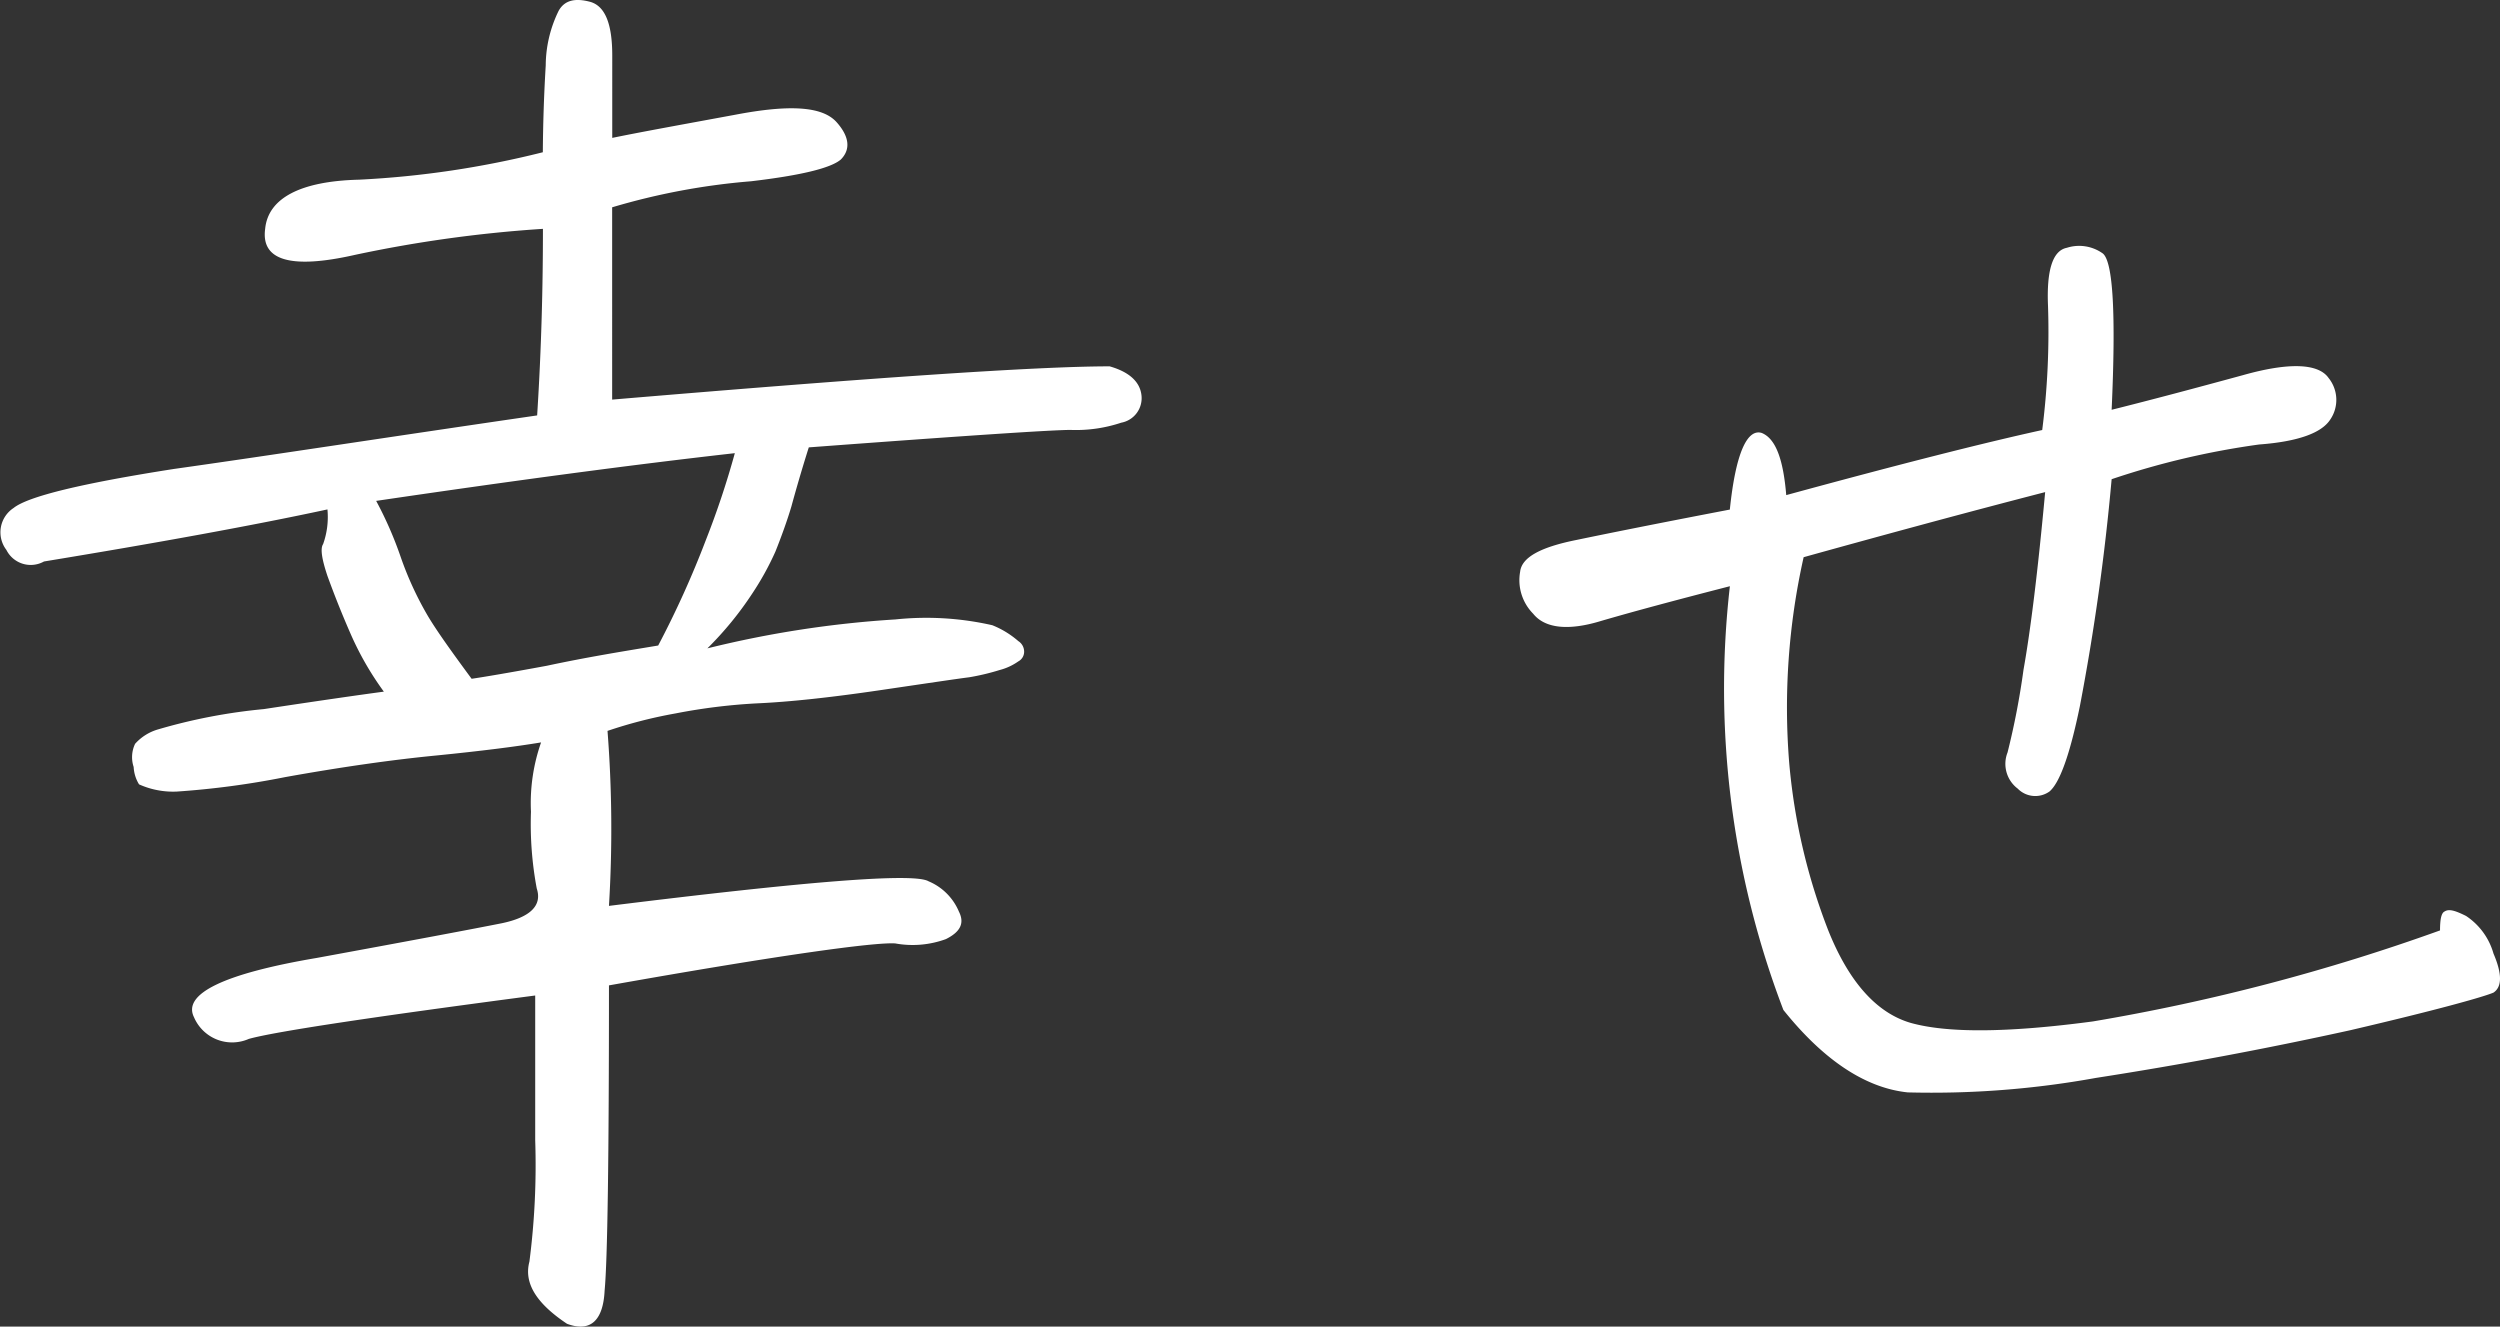 <svg xmlns="http://www.w3.org/2000/svg" width="100.261" height="53.203"><rect width="100%" height="100%" fill="#333333" stroke="none"/><path d="M5.576 31.456a3.337 3.337 0 001.508.29 33.822 33.822 0 004.35-.58q3.393-.609 6.09-.87 2.61-.261 4.176-.522a7.359 7.359 0 00-.406 2.784 14.015 14.015 0 00.232 3.074c.232.7-.29 1.16-1.392 1.392-1.16.232-3.654.7-7.424 1.392-3.77.638-5.394 1.45-4.93 2.378a1.661 1.661 0 002.2.87q1.566-.435 11.484-1.74v5.8a30.163 30.163 0 01-.232 4.872c-.232.87.29 1.682 1.508 2.494.928.348 1.45-.116 1.508-1.334.116-1.218.174-5.278.174-12.238 6.844-1.218 10.672-1.74 11.484-1.682a3.884 3.884 0 002.03-.174c.58-.29.754-.638.522-1.1a2.271 2.271 0 00-1.218-1.218c-.58-.348-4.872 0-12.818.986a50.848 50.848 0 00-.058-7.018 18.718 18.718 0 012.726-.7 23.371 23.371 0 013.306-.406q1.914-.087 4.872-.522c1.972-.29 3.132-.464 3.6-.522a9.271 9.271 0 001.218-.29 2.3 2.3 0 00.754-.348.438.438 0 00.232-.406.5.5 0 00-.232-.406 3.656 3.656 0 00-1.044-.638 11.917 11.917 0 00-3.886-.232 42.1 42.1 0 00-7.54 1.16 13.576 13.576 0 001.8-2.2 11.526 11.526 0 00.928-1.682c.232-.58.464-1.218.638-1.8.174-.638.406-1.45.7-2.378 6.206-.464 9.744-.7 10.5-.7a5.737 5.737 0 002.03-.29 1 1 0 00.812-1.1c-.058-.522-.464-.928-1.276-1.16-2.958 0-9.628.464-19.952 1.334V8.314a27.1 27.1 0 015.568-1.044c1.972-.232 3.19-.522 3.6-.87.406-.406.348-.928-.174-1.508-.58-.638-1.914-.7-4.06-.29-2.2.406-3.828.7-4.93.928V2.224c0-1.276-.29-1.972-.87-2.146-.638-.174-1.044-.058-1.276.348a5.023 5.023 0 00-.522 2.2 65.26 65.26 0 00-.116 3.48 37.765 37.765 0 01-7.366 1.1c-2.378.058-3.654.754-3.77 1.972-.174 1.276 1.044 1.624 3.6 1.044a52.179 52.179 0 017.54-1.044c0 2.262-.058 4.756-.232 7.482-5.974.87-10.846 1.624-14.558 2.146q-5.568.87-6.438 1.566a1.165 1.165 0 00-.29 1.682 1.091 1.091 0 001.508.464c4.582-.754 8.41-1.45 11.368-2.088a3.233 3.233 0 01-.174 1.392c-.116.174-.058.58.174 1.276.232.638.522 1.392.928 2.32a12.242 12.242 0 001.334 2.32c-.87.116-2.494.348-4.814.7a22.433 22.433 0 00-4.234.812 1.964 1.964 0 00-.928.58 1.244 1.244 0 00-.058.928 1.47 1.47 0 00.216.698zm9.51-11.368c5.51-.812 10.266-1.45 14.384-1.914a34.548 34.548 0 01-1.16 3.48 38.394 38.394 0 01-1.914 4.234c-1.392.232-2.842.464-4.466.812-1.566.29-2.61.464-3.016.522-.812-1.1-1.392-1.914-1.74-2.494a13.3 13.3 0 01-1.1-2.378 15.088 15.088 0 00-.988-2.262zm54.29 3.422a36.1 36.1 0 002.146 16.994c1.624 2.03 3.306 3.132 4.988 3.306a36.836 36.836 0 007.54-.58c3.364-.522 6.786-1.16 10.208-1.914 3.48-.812 5.336-1.334 5.742-1.508q.522-.348 0-1.566a2.685 2.685 0 00-1.1-1.508c-.464-.232-.7-.29-.87-.174-.116.058-.174.29-.174.754a80.671 80.671 0 01-13.922 3.65c-3.48.464-5.858.464-7.308.058-1.392-.406-2.494-1.682-3.306-3.712a24.316 24.316 0 01-1.566-6.728 27.536 27.536 0 01.58-8.236c3.132-.87 6.322-1.74 9.686-2.61q-.435 4.7-.87 7.134a30.468 30.468 0 01-.638 3.306 1.243 1.243 0 00.406 1.45.984.984 0 001.276.116c.406-.348.812-1.45 1.218-3.422a91.85 91.85 0 001.274-9.102 32.171 32.171 0 015.916-1.392c1.566-.116 2.494-.464 2.842-.986a1.4 1.4 0 00-.058-1.682c-.406-.58-1.566-.638-3.422-.116-1.914.522-3.654.986-5.278 1.392q.261-5.742-.348-6.264a1.626 1.626 0 00-1.45-.232c-.58.116-.812.928-.754 2.32a31.16 31.16 0 01-.232 4.988q-3.567.783-10.266 2.61c-.116-1.392-.406-2.262-.986-2.494-.58-.174-1.044.812-1.276 3.074-2.726.522-4.756.928-6.148 1.218-1.45.29-2.2.7-2.262 1.276a1.913 1.913 0 00.522 1.682c.464.58 1.392.7 2.726.29 1.394-.406 3.134-.87 5.164-1.392z" fill="#fff"/></svg>